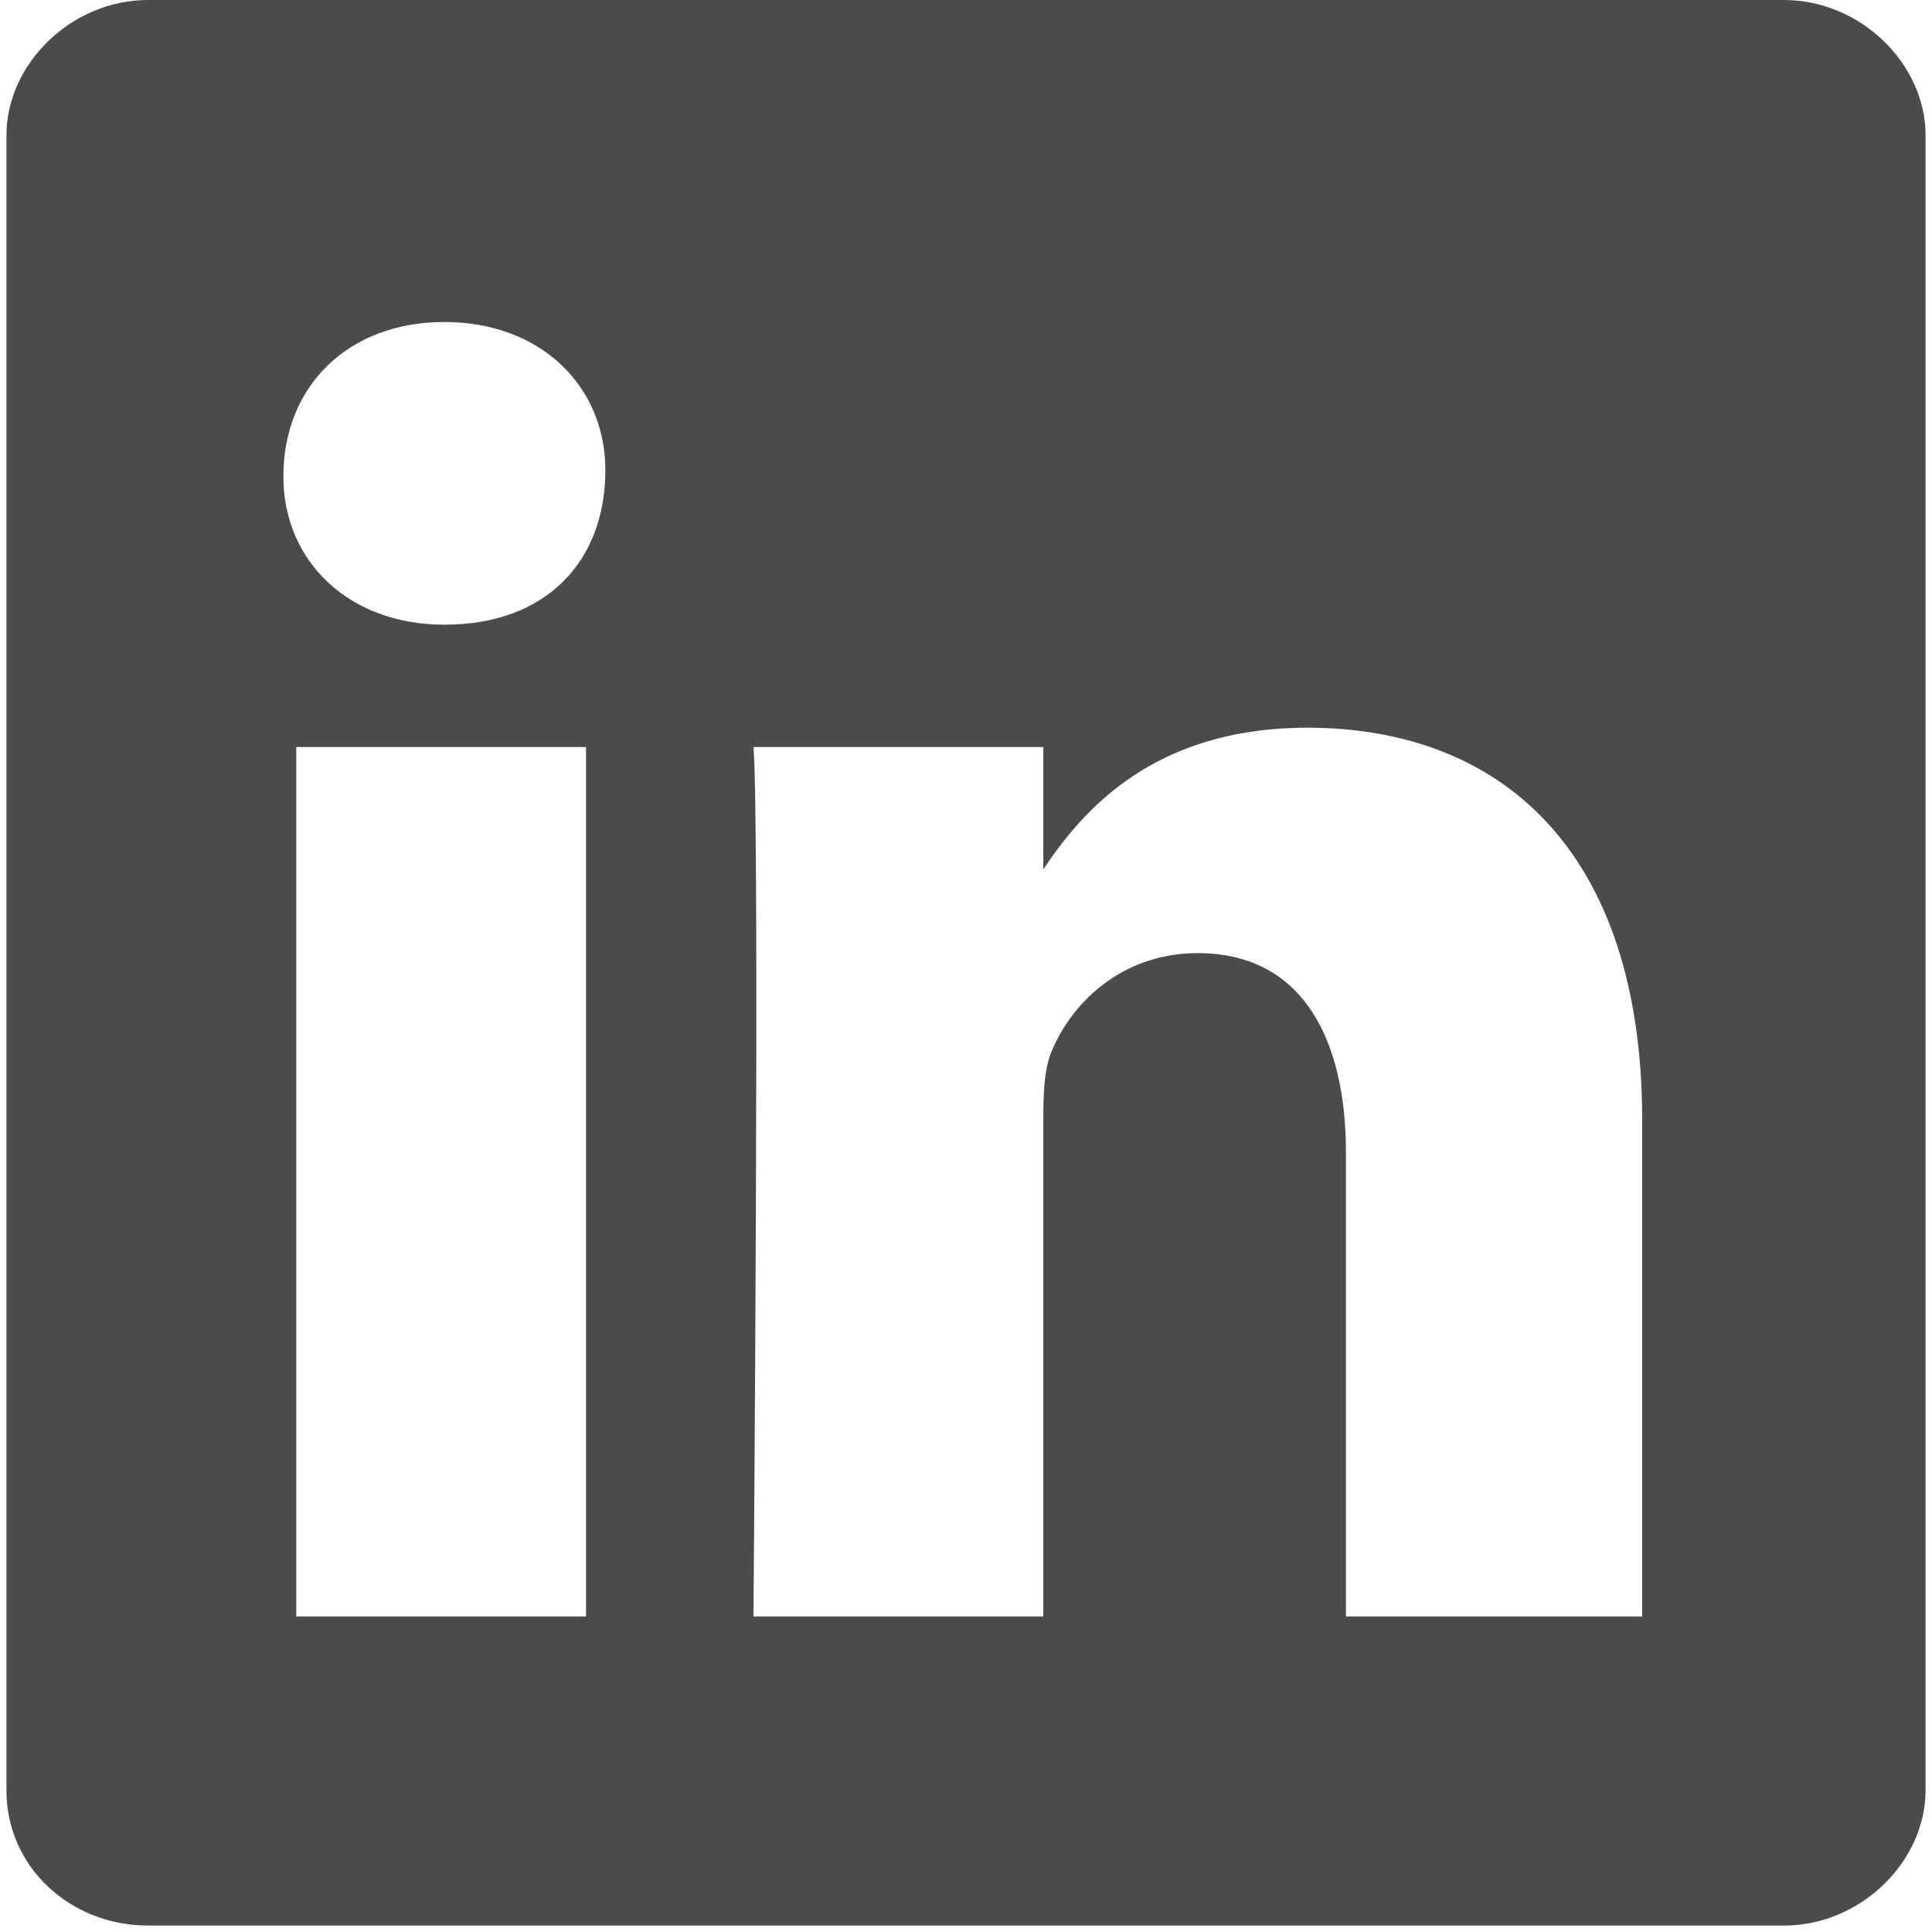 <svg width="30" height="30" viewBox="0 0 30 30" fill="none" xmlns="http://www.w3.org/2000/svg">
<path d="M27.7,0H2.3C1.1,0,0.1,1,0.1,2.1c0,0,0,0,0,0v25.7c0,1.2,1,2.1,2.2,2.1h25.4c1.2,0,2.2-1,2.2-2.1V2.1 C29.9,1,28.9,0,27.7,0z M9.1,25.1H4.6V11.6h4.5V25.1z M6.9,9.7L6.9,9.7L6.9,9.7c-1.5,0-2.5-1-2.5-2.3C4.4,6,5.4,5,6.9,5 c1.5,0,2.5,1,2.5,2.3C9.4,8.7,8.5,9.7,6.9,9.7z M25.4,25.1h-4.5v-7.2c0-1.8-0.7-3.1-2.3-3.1c-1.2,0-2,0.8-2.3,1.6 c-0.1,0.3-0.1,0.7-0.1,1.1v7.6h-4.5v0v0l0,0c0,0,0.1-12.3,0-13.5h4.5v1.9c0.6-0.9,1.7-2.2,4.1-2.2c3,0,5.2,1.9,5.2,6.1V25.1z" fill="#4B4B4B"/>
</svg>
